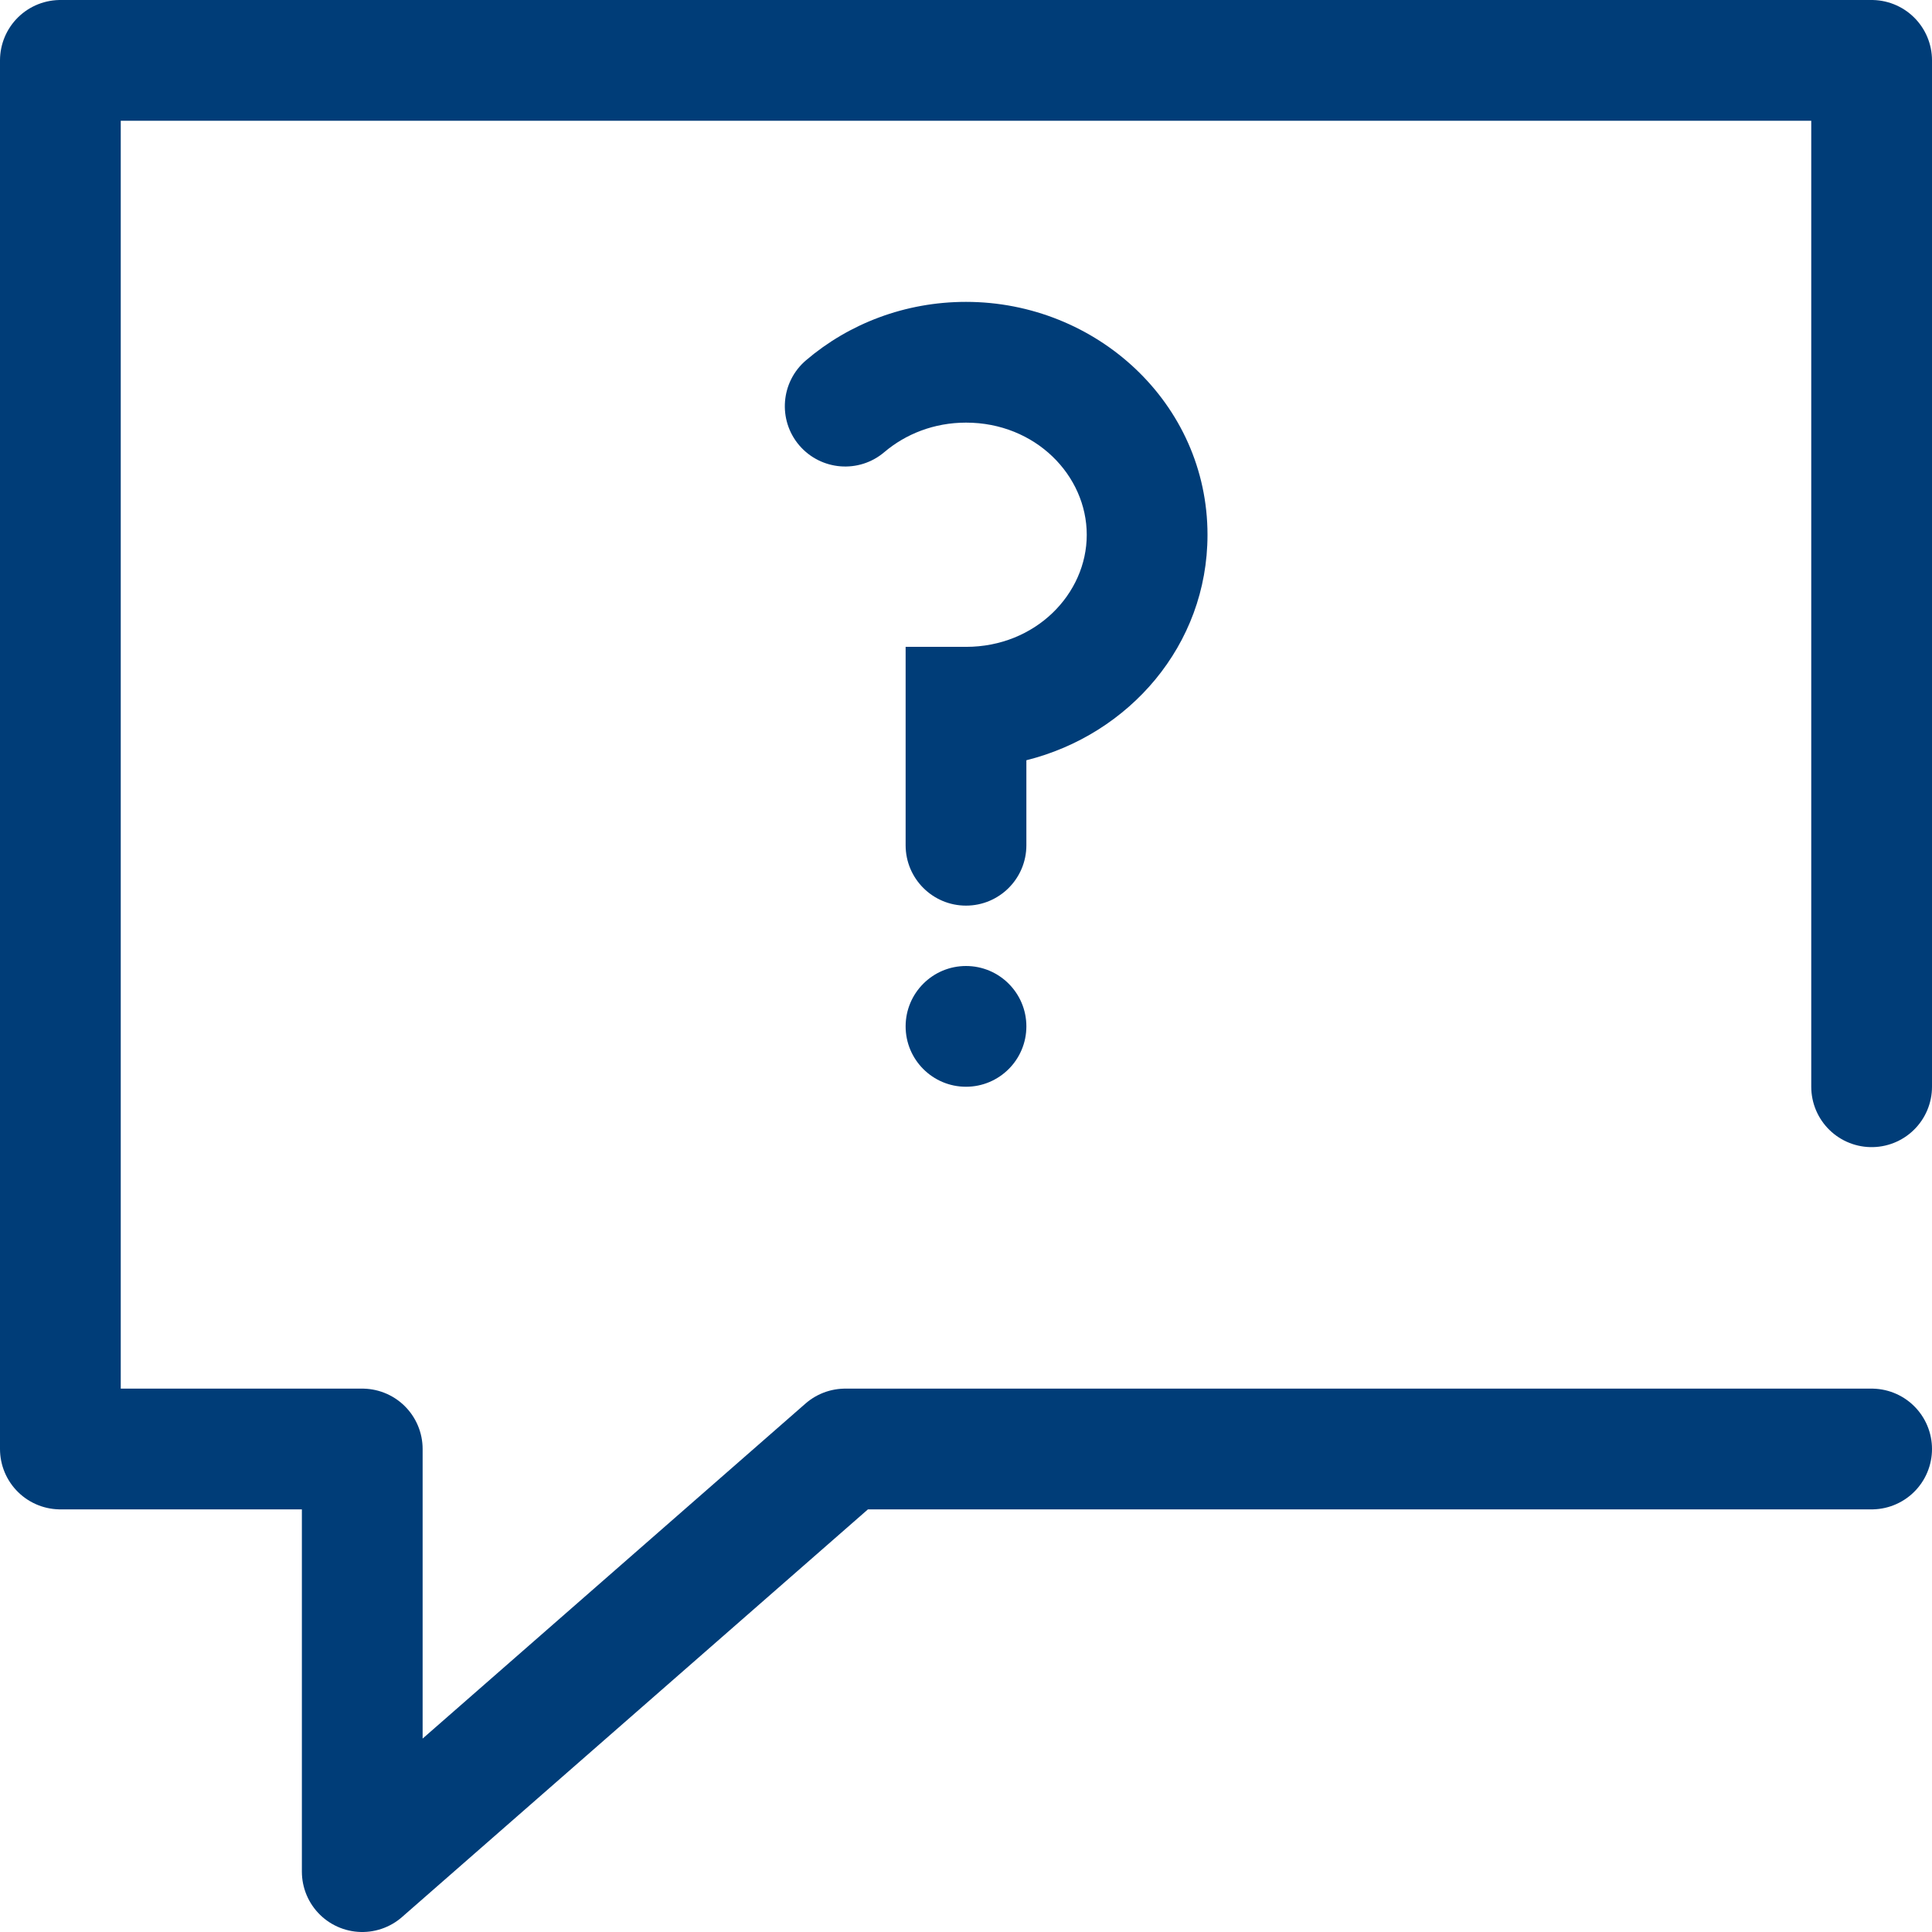 <svg width="16" height="16" viewBox="0 0 16 16" fill="none" xmlns="http://www.w3.org/2000/svg">
<g clip-path="url(#clip0_124_404)">
<path d="M15.5 12H7L3 15.5V12H0.5V9V0.5H15.5V9" stroke="#003D78" stroke-linecap="round" stroke-linejoin="round"/>
<path fill-rule="evenodd" clip-rule="evenodd" d="M7.324 3.744C7.501 3.594 7.736 3.5 8 3.5C8.576 3.5 9 3.938 9 4.429C9 4.919 8.576 5.357 8 5.357H7.5V5.857V7C7.5 7.276 7.724 7.5 8 7.5C8.276 7.5 8.5 7.276 8.5 7V6.296C9.35 6.084 10 5.344 10 4.429C10 3.341 9.081 2.5 8 2.5C7.495 2.5 7.03 2.681 6.676 2.983C6.465 3.162 6.44 3.478 6.619 3.688C6.799 3.898 7.114 3.923 7.324 3.744ZM8 9C8.276 9 8.5 8.776 8.5 8.5C8.5 8.224 8.276 8 8 8C7.724 8 7.5 8.224 7.5 8.5C7.5 8.776 7.724 9 8 9Z" fill="#003D78"/>
</g>
<defs>
<clipPath id="clip0_124_404">
<rect width="16" height="16" fill="#003D78"/>
</clipPath>
</defs>
</svg>
